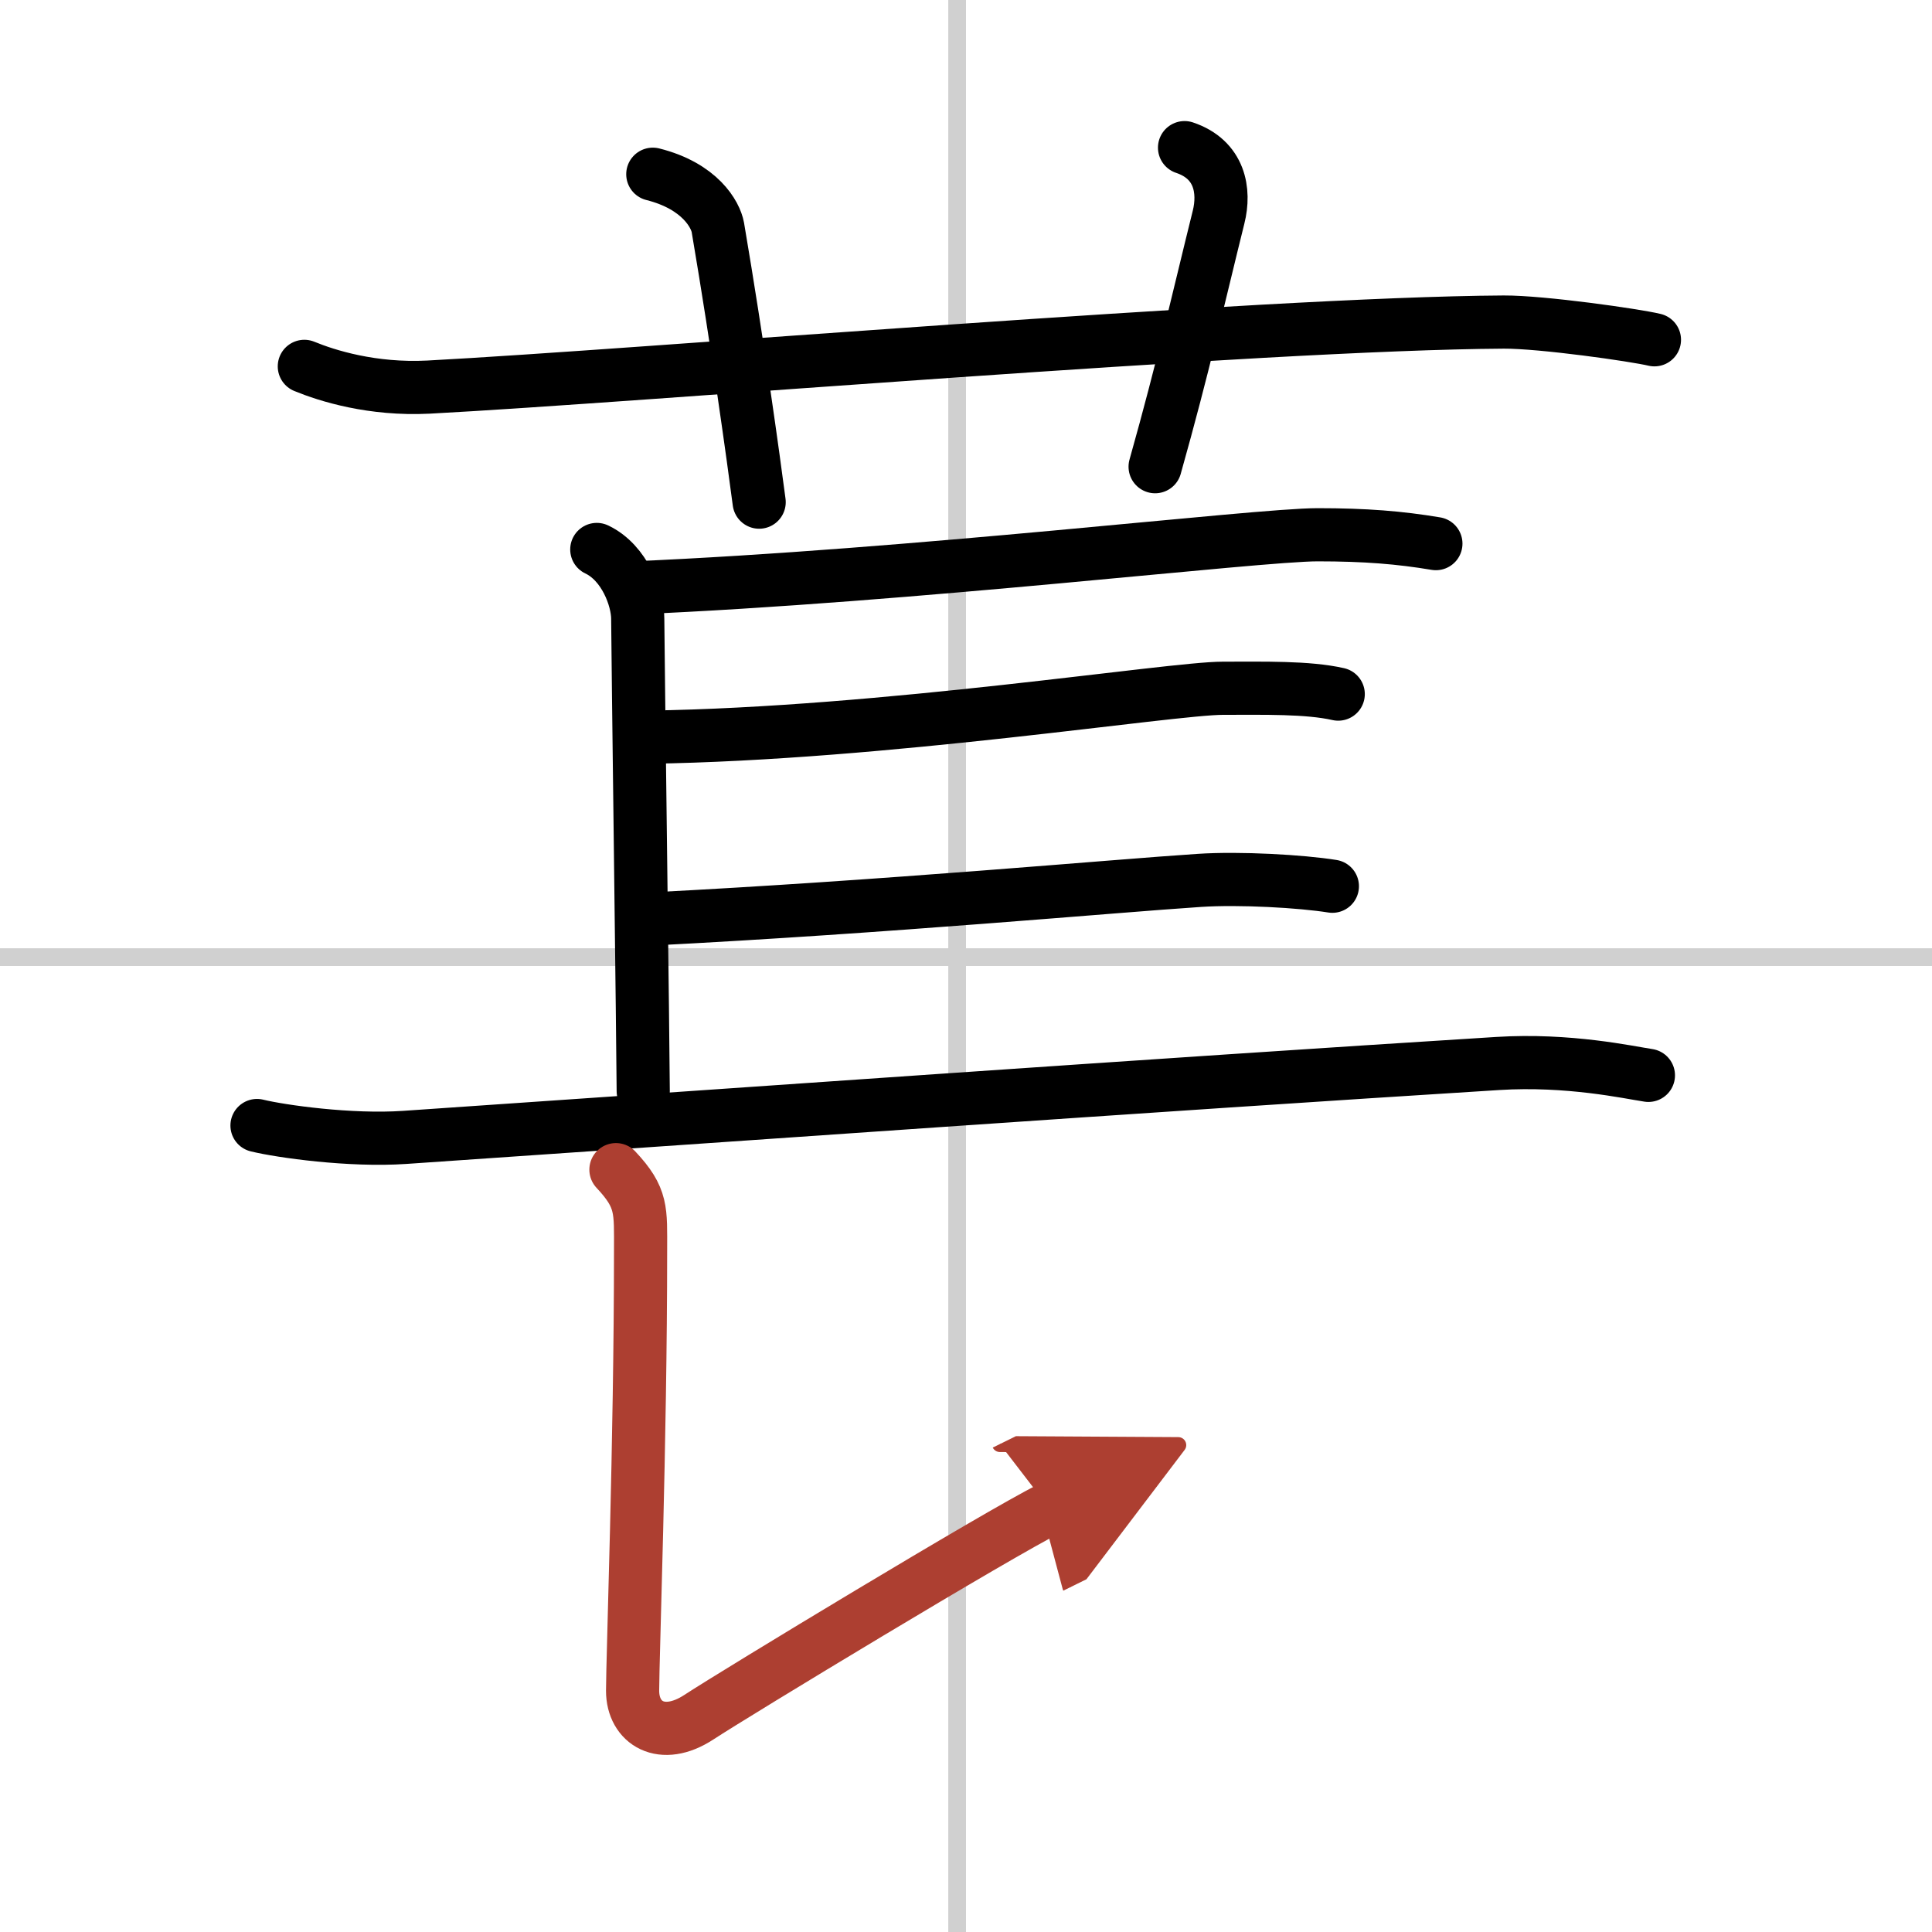 <svg width="400" height="400" viewBox="0 0 109 109" xmlns="http://www.w3.org/2000/svg"><defs><marker id="a" markerWidth="4" orient="auto" refX="1" refY="5" viewBox="0 0 10 10"><polyline points="0 0 10 5 0 10 1 5" fill="#ad3f31" stroke="#ad3f31"/></marker></defs><g fill="none" stroke="#000" stroke-linecap="round" stroke-linejoin="round" stroke-width="3"><rect width="100%" height="100%" fill="#fff" stroke="#fff"/><line x1="54" x2="54" y2="109" stroke="#d0d0d0" stroke-width="1"/><line x2="109" y1="54" y2="54" stroke="#d0d0d0" stroke-width="1"/><path d="m17.17 20.67c1.29 0.53 3.83 1.33 7 1.17 11.92-0.63 46.95-3.59 60.67-3.67 2.16-0.01 7.42 0.74 8.5 1"/><path d="m36.83 9.83c2.67 0.67 3.54 2.28 3.67 3 1.14 6.71 2.01 13.06 2.33 15.5"/><path d="m66.83 8.33c2 0.67 2.29 2.44 1.92 3.92-1.12 4.5-1.96 8.33-3.58 14.08"/><path d="m33.67 31c1.58 0.75 2.31 2.79 2.31 3.91s0.31 24.98 0.31 26.65"/><path d="m35.67 33.17c15.83-0.67 35.23-3 38.67-3 2.7 0 4.64 0.16 6.67 0.5"/><path d="M36.58,41.59C49.91,41.4,66.04,38.83,69,38.83c2.32,0,4.77-0.06,6.5,0.33"/><path d="m36.67 51.85c13.33-0.68 26.12-1.86 31-2.18 2.28-0.15 5.76 0.05 7.5 0.33"/><path d="M14.5,63.5c1.35,0.33,5.26,0.88,8.33,0.67C40,63,65.3,61.2,84.5,60c4-0.25,7.37,0.5,8.5,0.67"/><path d="m34.75 65.99c1.5 1.6 1.39 2.28 1.39 4.57 0 10.79-0.45 23-0.45 24.83s1.65 2.86 3.74 1.49 17-10.4 19.78-11.77" marker-end="url(#a)" stroke="#ad3f31"/></g></svg>
